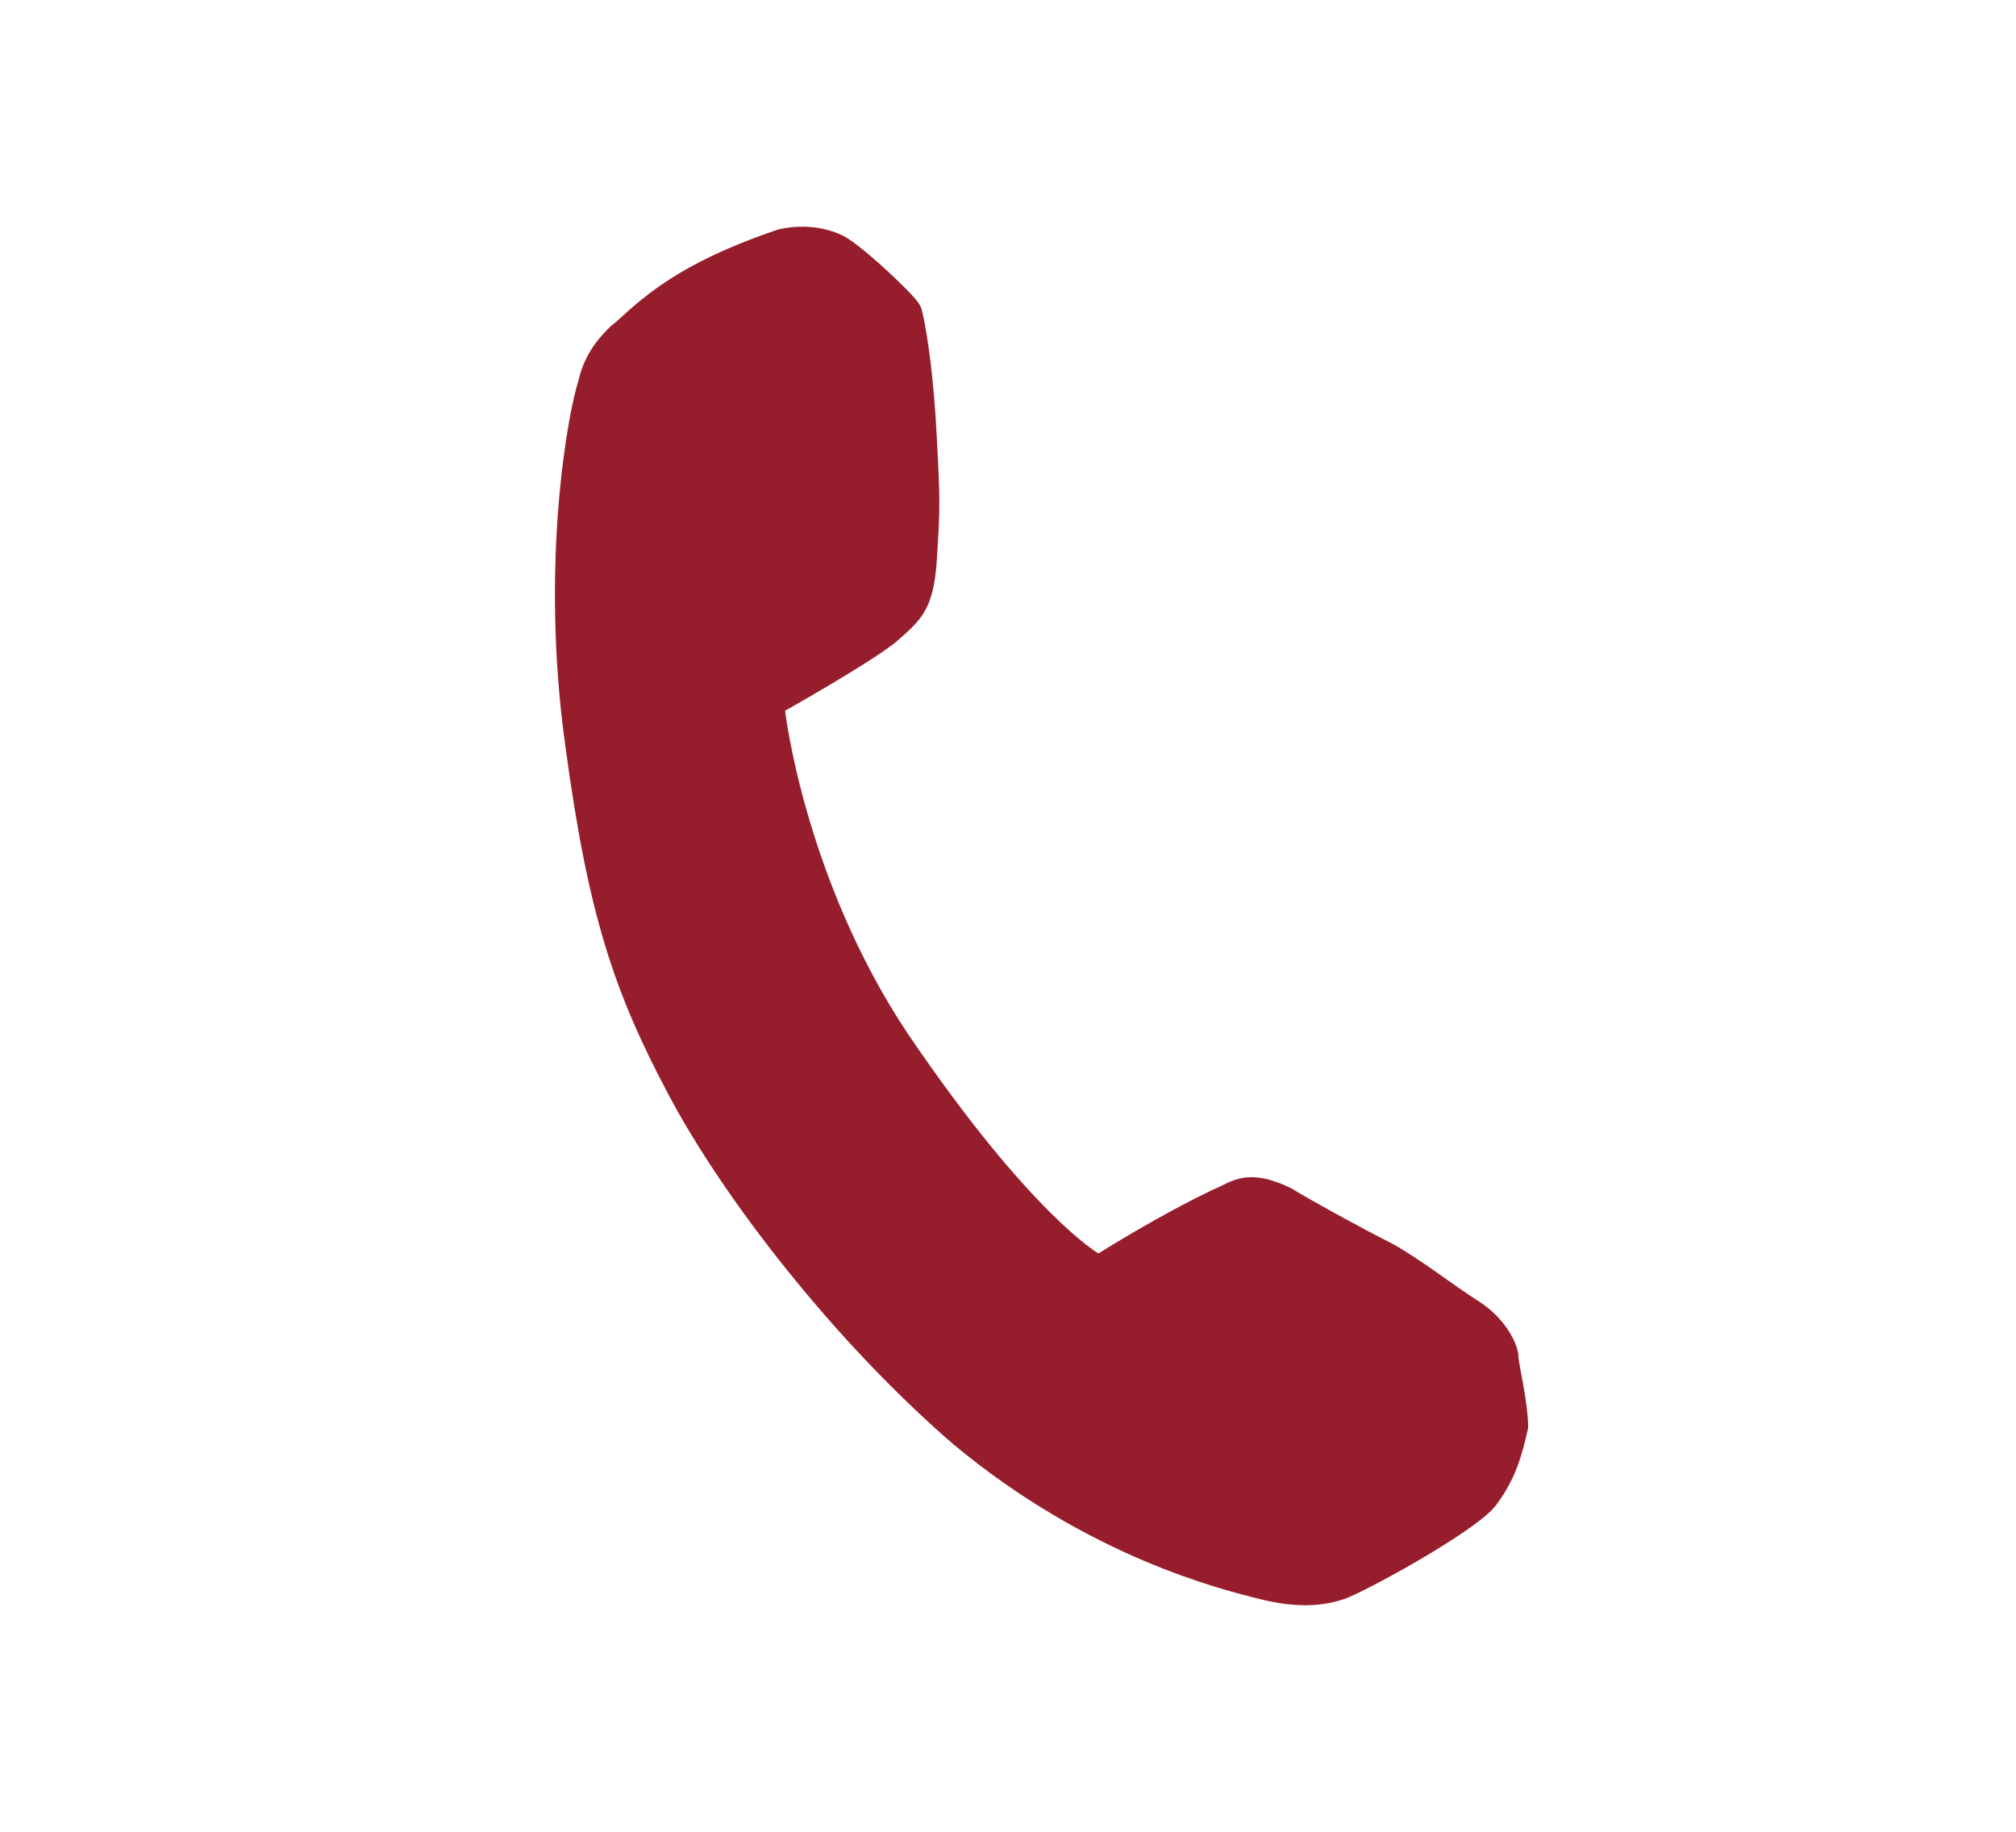 <?xml version="1.0" encoding="utf-8"?>
<!-- Generator: Adobe Illustrator 26.0.1, SVG Export Plug-In . SVG Version: 6.00 Build 0)  -->
<svg version="1.1" id="Ebene_1" xmlns="http://www.w3.org/2000/svg" xmlns:xlink="http://www.w3.org/1999/xlink" x="0px" y="0px"
	 viewBox="0 0 62.4 56.7" style="enable-background:new 0 0 62.4 56.7;" xml:space="preserve">
<style type="text/css">
	.st0{fill:#961E2C;}
</style>
<desc>Created with Sketch.</desc>
<g>
	<path class="st0" d="M46.3,46.6c-0.6,0.8-4.1,2.7-4.7,2.9c-0.6,0.2-1.4,0.3-2.6,0c-1.2-0.3-5.3-1.3-9.5-4.8
		c-3.7-3.2-7.1-7.6-8.8-10.8c-1.7-3.2-2.5-5.6-3.2-10.8c-0.8-5.7,0.1-10.4,0.4-11.3c0.2-0.9,0.7-1.4,1-1.7c0.4-0.3,0.8-0.8,1.9-1.5
		c1.1-0.7,2.4-1.2,3.3-1.5c0.9-0.2,1.6,0,2,0.2c0.4,0.2,1.3,1,1.9,1.6c0.6,0.6,0.5,0.6,0.6,1c0.1,0.5,0.3,1.7,0.4,3.7
		c0.1,1.9,0.1,2.1,0,3.7c-0.1,1.6-0.5,1.9-1.3,2.6c-0.9,0.7-3.4,2.1-3.4,2.1s0.6,5.2,3.8,10c3.8,5.6,5.9,6.8,5.9,6.8
		c0,0,1.9-1.2,3.6-2c0.5-0.2,1-0.7,2.4,0c0.3,0.2,2.1,1.2,3.1,1.7c0.9,0.5,1.9,1.3,2.7,1.8c0.9,0.6,1.2,1.4,1.2,1.7
		c0,0.2,0.3,1.4,0.3,2.2C47.1,45.1,46.9,45.8,46.3,46.6z"/>
</g>
</svg>
